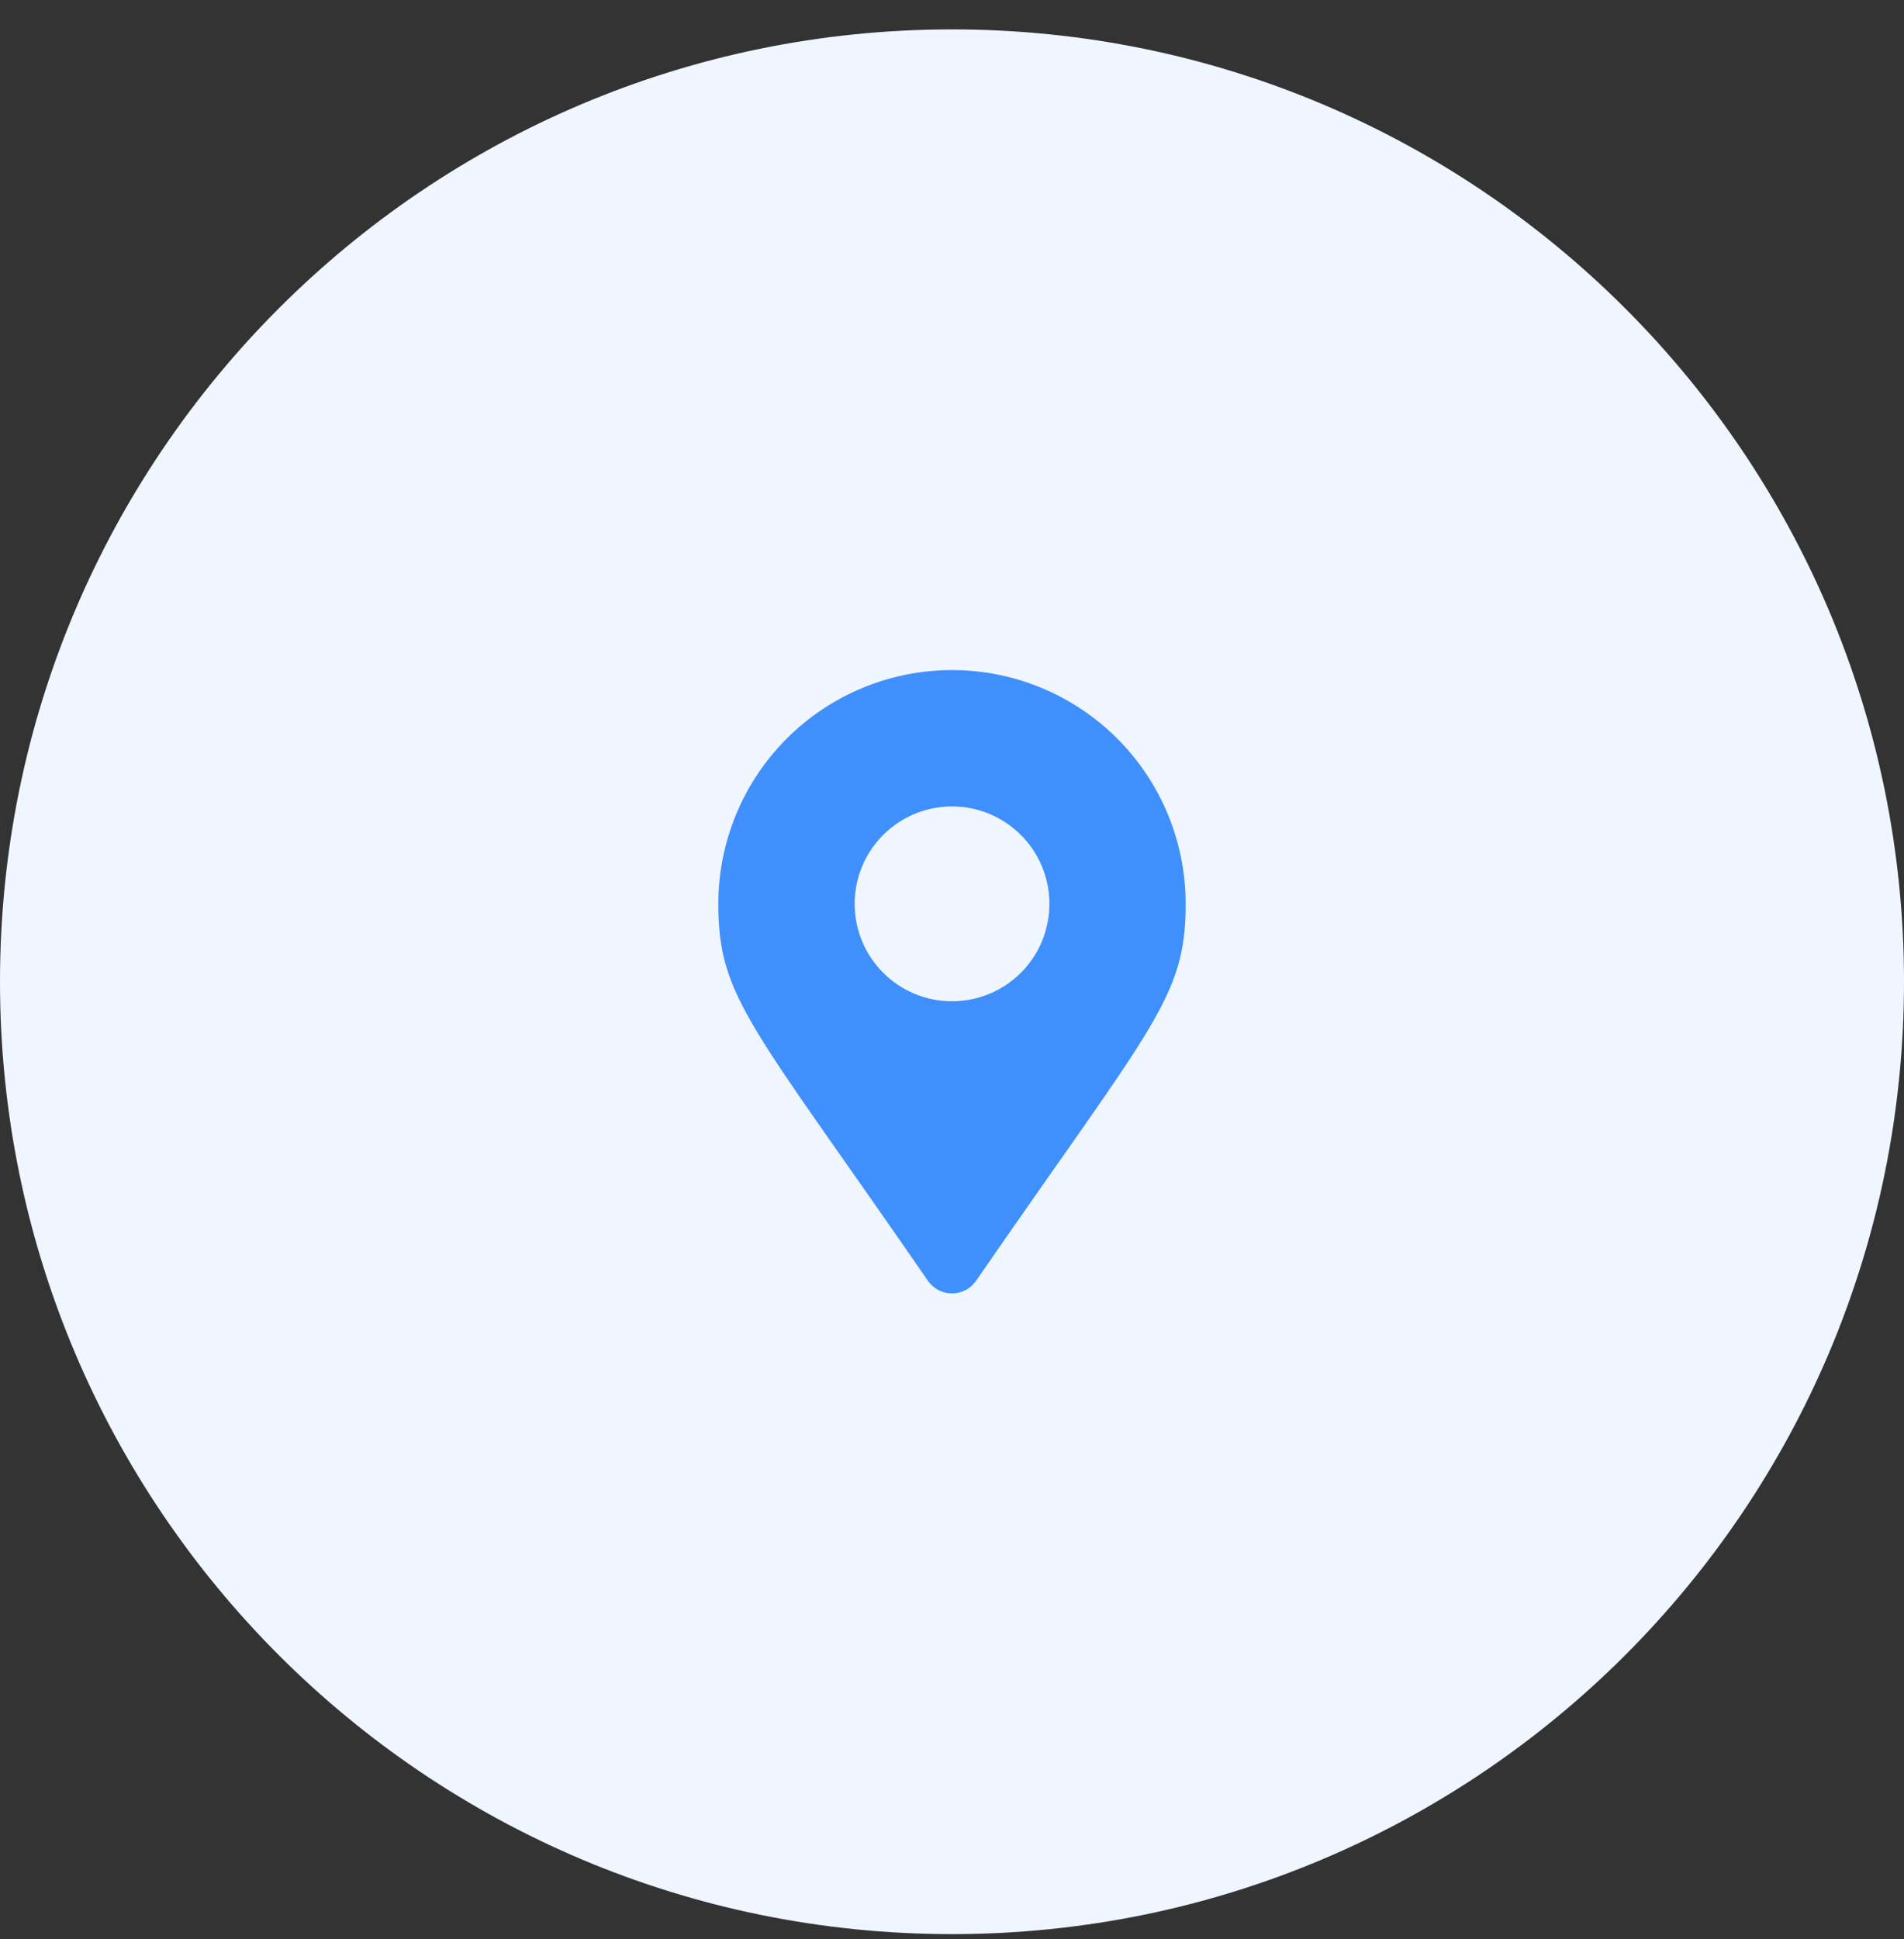 <svg width="55" height="56" viewBox="0 0 55 56" fill="none" xmlns="http://www.w3.org/2000/svg">
<rect x="0" y="0" width="55" height="56" fill="#333333" stroke="none"/>
<path d="M27.5 55.849C42.688 55.849 55 43.537 55 28.349C55 13.162 42.688 0.849 27.5 0.849C12.312 0.849 0 13.162 0 28.349C0 43.537 12.312 55.849 27.5 55.849Z" fill="#F0F6FF"/>
<path d="M26.806 36.986C21.698 29.581 20.75 28.821 20.75 26.099C20.75 24.309 21.461 22.592 22.727 21.326C23.993 20.061 25.71 19.349 27.5 19.349C29.29 19.349 31.007 20.061 32.273 21.326C33.539 22.592 34.25 24.309 34.25 26.099C34.25 28.821 33.302 29.581 28.194 36.986C28.116 37.098 28.013 37.19 27.892 37.253C27.771 37.316 27.637 37.349 27.5 37.349C27.364 37.349 27.23 37.316 27.109 37.253C26.988 37.19 26.885 37.098 26.807 36.986H26.806ZM27.5 28.912C28.056 28.913 28.6 28.748 29.063 28.439C29.526 28.13 29.887 27.691 30.1 27.177C30.313 26.663 30.369 26.097 30.26 25.551C30.152 25.006 29.884 24.504 29.49 24.111C29.097 23.717 28.596 23.449 28.05 23.34C27.505 23.232 26.939 23.288 26.425 23.5C25.911 23.713 25.471 24.074 25.162 24.536C24.853 24.999 24.688 25.543 24.688 26.099C24.688 26.469 24.761 26.834 24.902 27.176C25.043 27.517 25.25 27.827 25.511 28.088C25.772 28.35 26.082 28.557 26.424 28.698C26.765 28.84 27.131 28.912 27.5 28.912Z" fill="#3F8FFD"/>
</svg>
